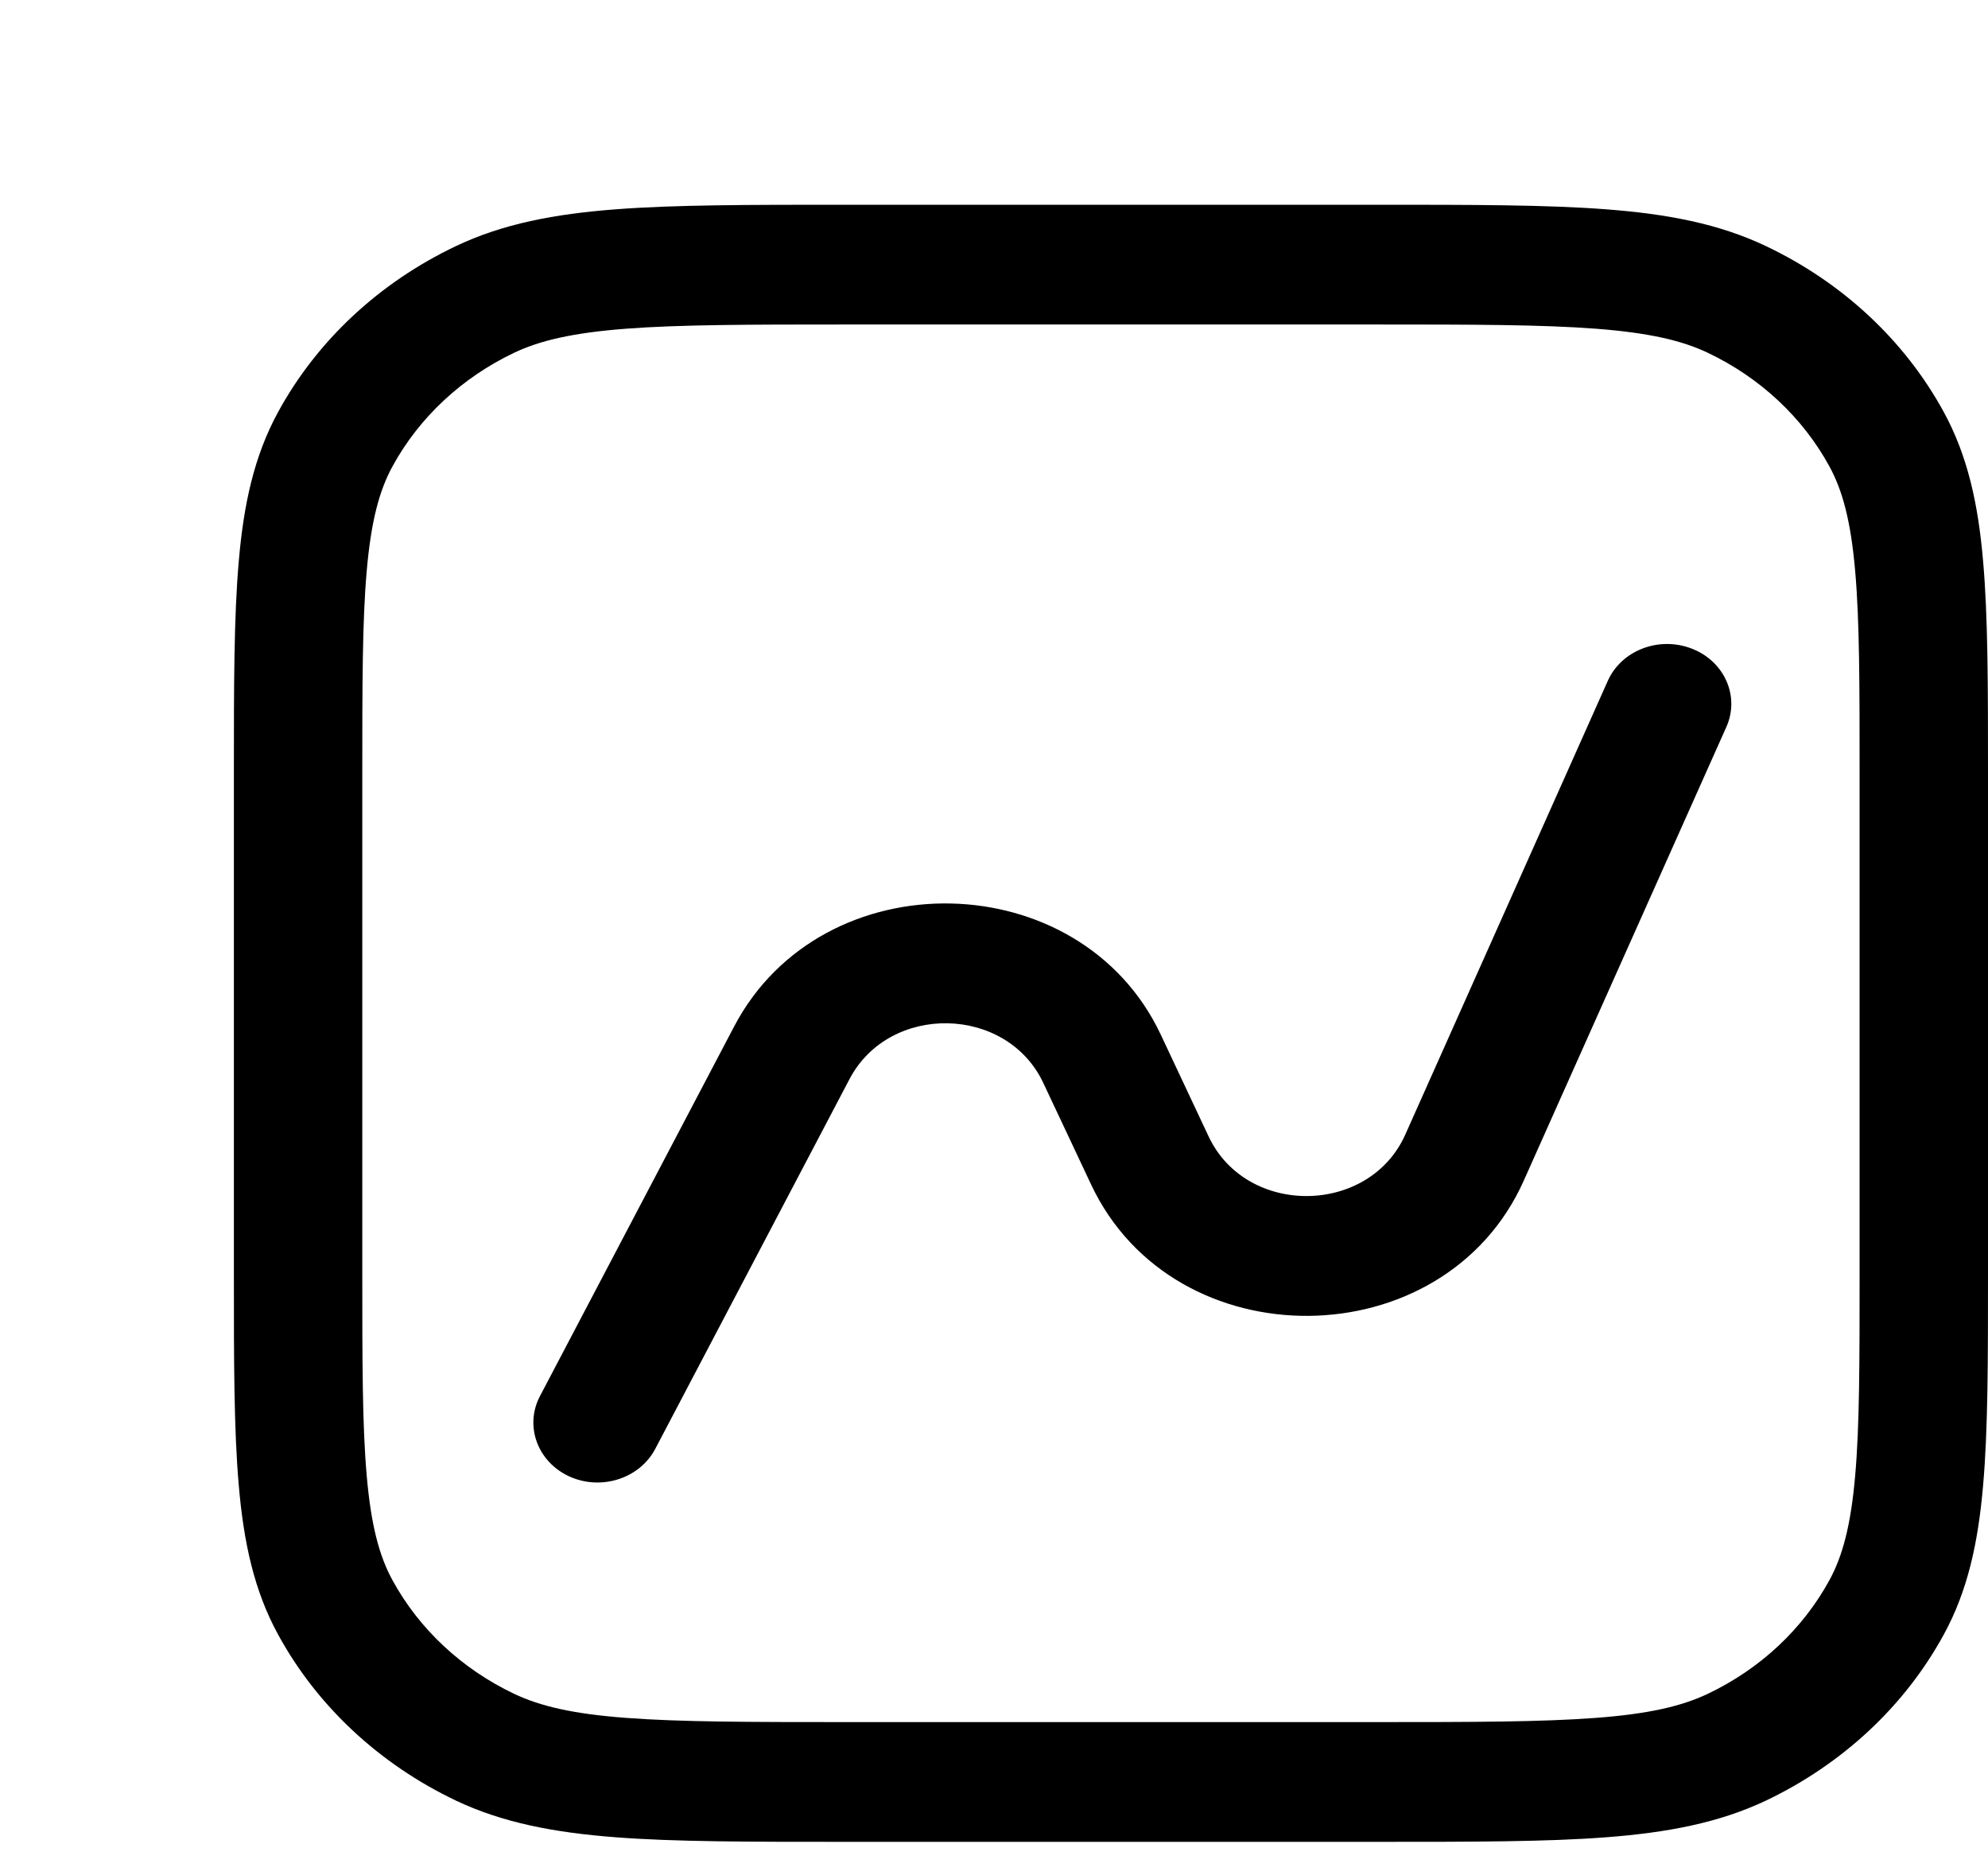 <svg width="17" height="16" viewBox="0 0 17 16" fill="none" xmlns="http://www.w3.org/2000/svg">
<path fill-rule="evenodd" clip-rule="evenodd" d="M7.208 1.751H11.792C12.591 1.751 13.225 1.751 13.735 1.79C14.257 1.83 14.699 1.913 15.102 2.105C15.756 2.416 16.288 2.912 16.621 3.522C16.827 3.899 16.916 4.311 16.958 4.798C17 5.275 17 5.866 17 6.612V10.891C17 11.636 17 12.228 16.958 12.704C16.916 13.191 16.827 13.604 16.621 13.98C16.288 14.59 15.756 15.086 15.102 15.398C14.699 15.589 14.257 15.672 13.735 15.712C13.225 15.751 12.591 15.751 11.792 15.751H7.208C6.408 15.751 5.775 15.751 5.265 15.712C4.743 15.672 4.301 15.589 3.898 15.398C3.244 15.086 2.712 14.59 2.379 13.98C2.173 13.604 2.084 13.191 2.042 12.704C2 12.228 2 11.636 2 10.891V6.611C2 5.866 2 5.275 2.042 4.798C2.084 4.311 2.173 3.899 2.379 3.522C2.712 2.912 3.244 2.416 3.898 2.105C4.301 1.913 4.743 1.83 5.265 1.79C5.775 1.751 6.408 1.751 7.208 1.751ZM5.354 2.811C4.9 2.846 4.619 2.911 4.396 3.017C3.949 3.23 3.585 3.57 3.357 3.987C3.243 4.195 3.173 4.458 3.136 4.882C3.098 5.311 3.098 5.861 3.098 6.634V10.868C3.098 11.642 3.098 12.191 3.136 12.621C3.173 13.044 3.243 13.307 3.357 13.515C3.585 13.932 3.949 14.272 4.396 14.485C4.619 14.591 4.9 14.657 5.354 14.691C5.815 14.726 6.403 14.727 7.232 14.727H11.768C12.597 14.727 13.185 14.726 13.646 14.691C14.1 14.657 14.381 14.591 14.604 14.485C15.052 14.272 15.415 13.932 15.643 13.515C15.757 13.307 15.827 13.044 15.864 12.621C15.902 12.191 15.902 11.642 15.902 10.868V6.634C15.902 5.861 15.902 5.311 15.864 4.882C15.827 4.458 15.757 4.195 15.643 3.987C15.415 3.57 15.052 3.23 14.604 3.017C14.381 2.911 14.1 2.846 13.646 2.811C13.185 2.776 12.597 2.775 11.768 2.775H7.232C6.403 2.775 5.815 2.776 5.354 2.811ZM14.467 5.547C14.747 5.655 14.879 5.955 14.763 6.216L13.03 10.097C12.349 11.623 10.041 11.643 9.33 10.129L8.922 9.262C8.61 8.596 7.606 8.576 7.264 9.229L5.603 12.391C5.469 12.645 5.14 12.75 4.868 12.626C4.596 12.501 4.484 12.194 4.617 11.94L6.278 8.778C7.032 7.342 9.24 7.386 9.927 8.85L10.335 9.718C10.658 10.406 11.707 10.396 12.017 9.703L13.749 5.822C13.866 5.561 14.187 5.438 14.467 5.547Z" fill="black"/>
</svg>
